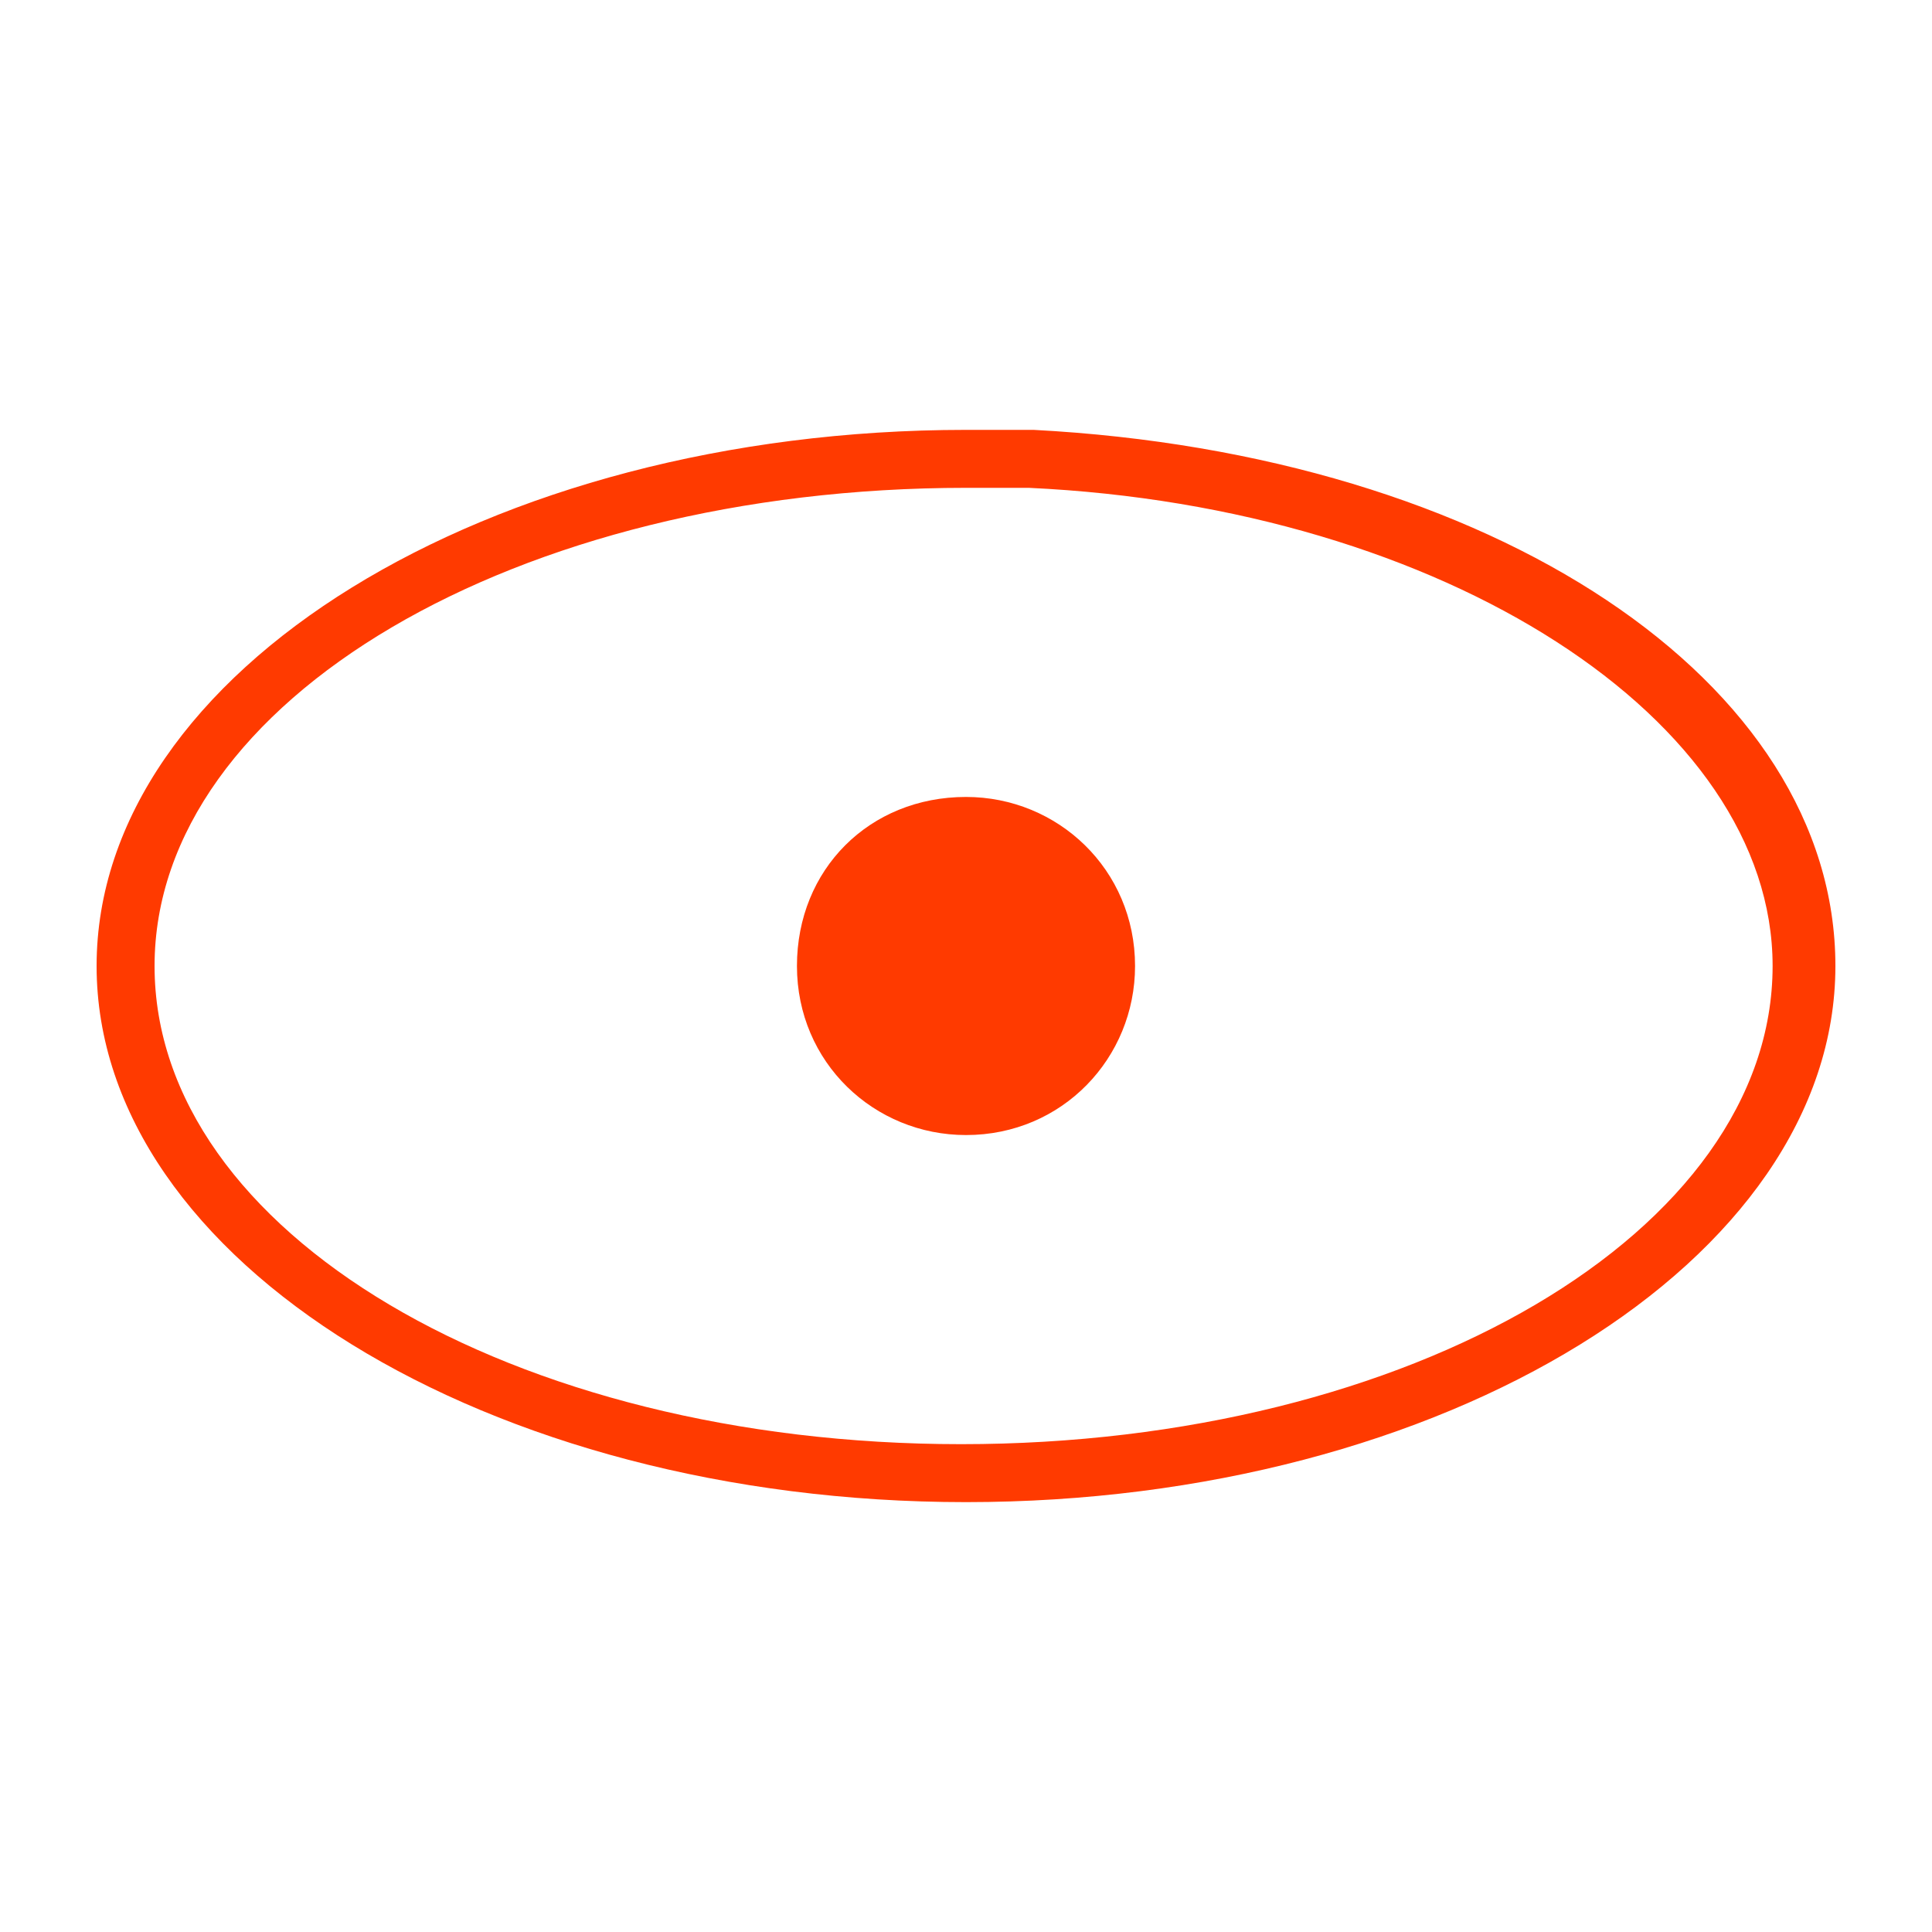 <?xml version="1.0" encoding="UTF-8" standalone="no"?>
<!DOCTYPE svg PUBLIC "-//W3C//DTD SVG 1.1//EN" "http://www.w3.org/Graphics/SVG/1.1/DTD/svg11.dtd">
<svg width="100%" height="100%" viewBox="0 0 40 40" version="1.1" xmlns="http://www.w3.org/2000/svg" xmlns:xlink="http://www.w3.org/1999/xlink" xml:space="preserve" xmlns:serif="http://www.serif.com/" style="fill-rule:evenodd;clip-rule:evenodd;stroke-linejoin:round;stroke-miterlimit:2;">
    <g>
        <path d="M21.4,8.9L21.3,10.1C29.9,10.5 36.7,14.9 36.7,20C36.7,25.5 29.2,29.9 19.9,29.9C10.6,29.9 3.2,25.5 3.2,20C3.2,14.5 10.7,10.1 20,10.1L21.4,10.1L21.4,8.9L20,8.9C10.1,8.9 2,13.9 2,20C2,26.1 10.1,31.1 20,31.1C29.9,31.1 38,26.1 38,20C38,14.1 30.9,9.4 21.4,8.9Z" style="fill:rgb(255,58,0);fill-rule:nonzero;"/>
        <path d="M16.5,20C16.5,22 18.1,23.5 20,23.5C22,23.5 23.5,21.9 23.5,20C23.5,18 21.9,16.5 20,16.5C18,16.5 16.5,18 16.5,20Z" style="fill:rgb(255,58,0);fill-rule:nonzero;"/>
    </g>
</svg>
